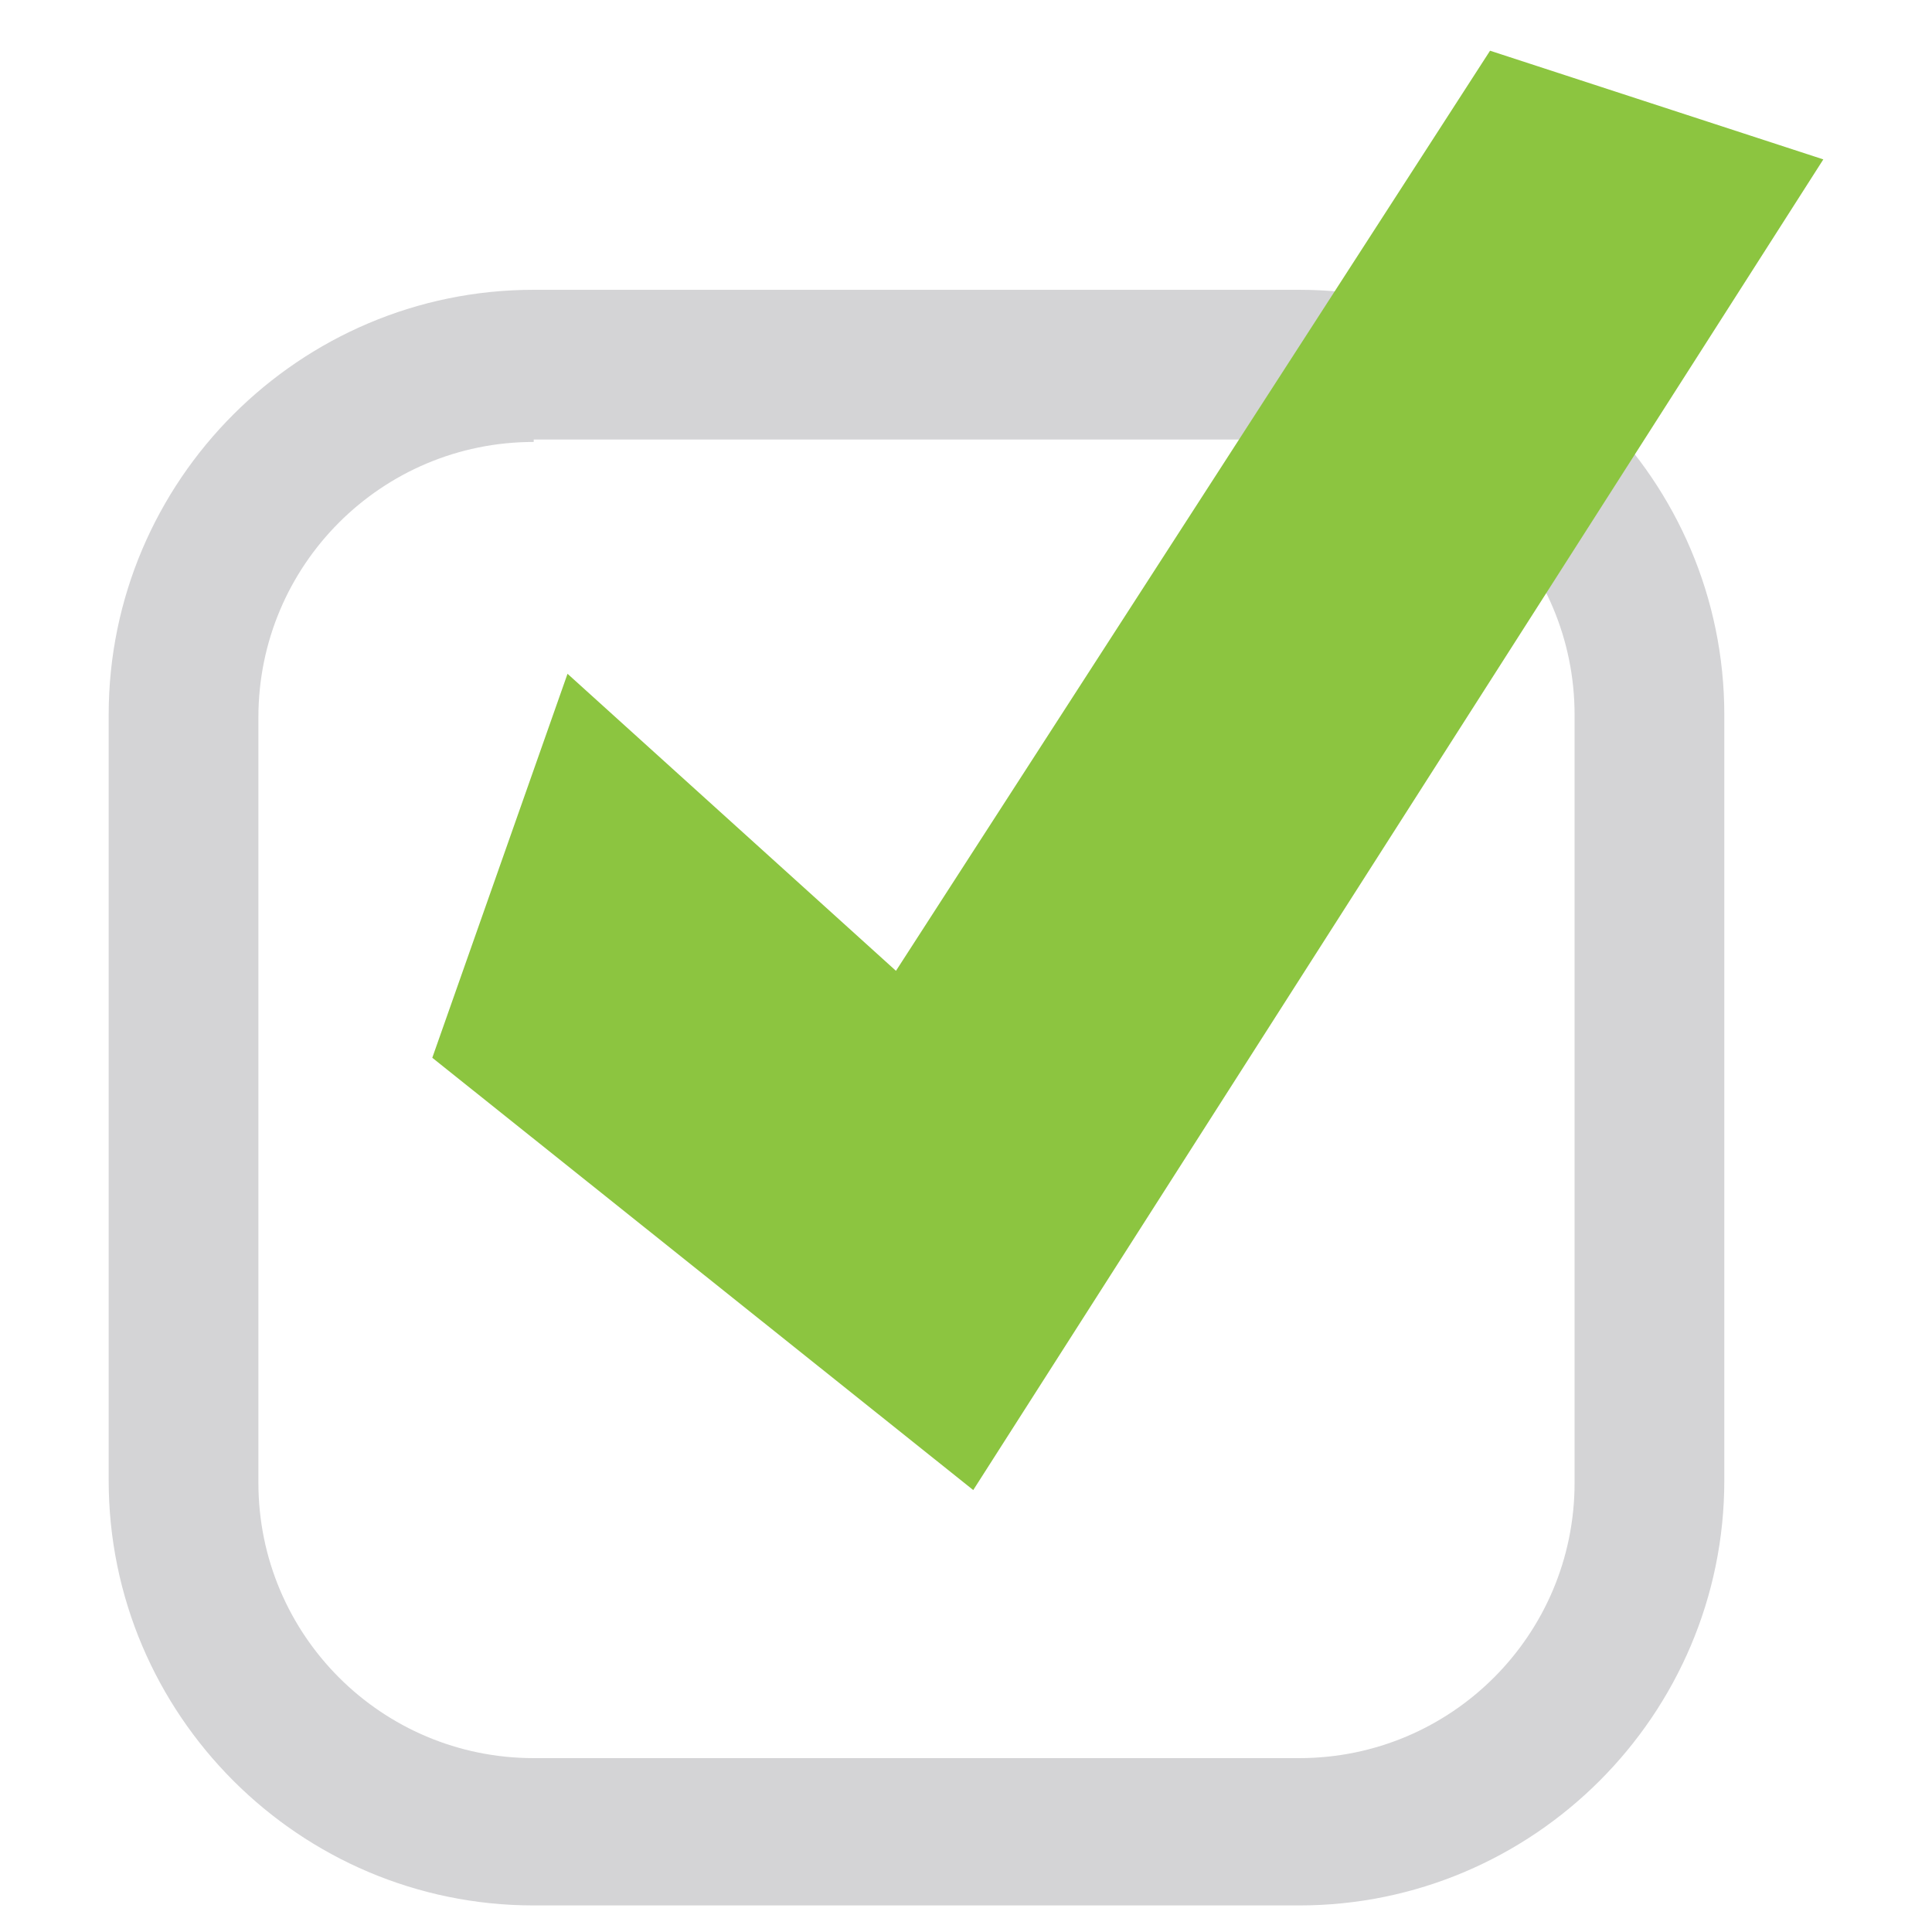 <?xml version="1.0" encoding="utf-8"?>
<!-- Generator: Adobe Illustrator 23.0.2, SVG Export Plug-In . SVG Version: 6.00 Build 0)  -->
<svg version="1.1" id="Layer_1" xmlns="http://www.w3.org/2000/svg" xmlns:xlink="http://www.w3.org/1999/xlink" x="0px" y="0px"
	 viewBox="0 0 80 80" style="enable-background:new 0 0 80 80;" xml:space="preserve">
<style type="text/css">
	.st0{fill:#D4D4D6;}
	.st1{fill:#8CC540;}
</style>
<path class="st0" d="M53.8,78.9H22.1c-9.7,0-17.6-7.9-17.6-17.6V29.6c0-9.7,7.9-17.6,17.6-17.6h31.7c9.7,0,17.6,7.9,17.6,17.6v31.7
	C71.4,71,63.5,78.9,53.8,78.9 M22.1,18.3c-6.3,0-11.4,5.1-11.4,11.4v31.7c0,6.3,5.1,11.4,11.4,11.4h31.7c6.3,0,11.4-5.1,11.4-11.4
	V29.6c0-6.3-5.1-11.4-11.4-11.4H22.1z"/>
<polygon class="st1" points="17.9,43.8 40.3,61.7 75.5,6.6 61.7,2.1 37.1,40.2 23.5,27.9 "/>
</svg>
